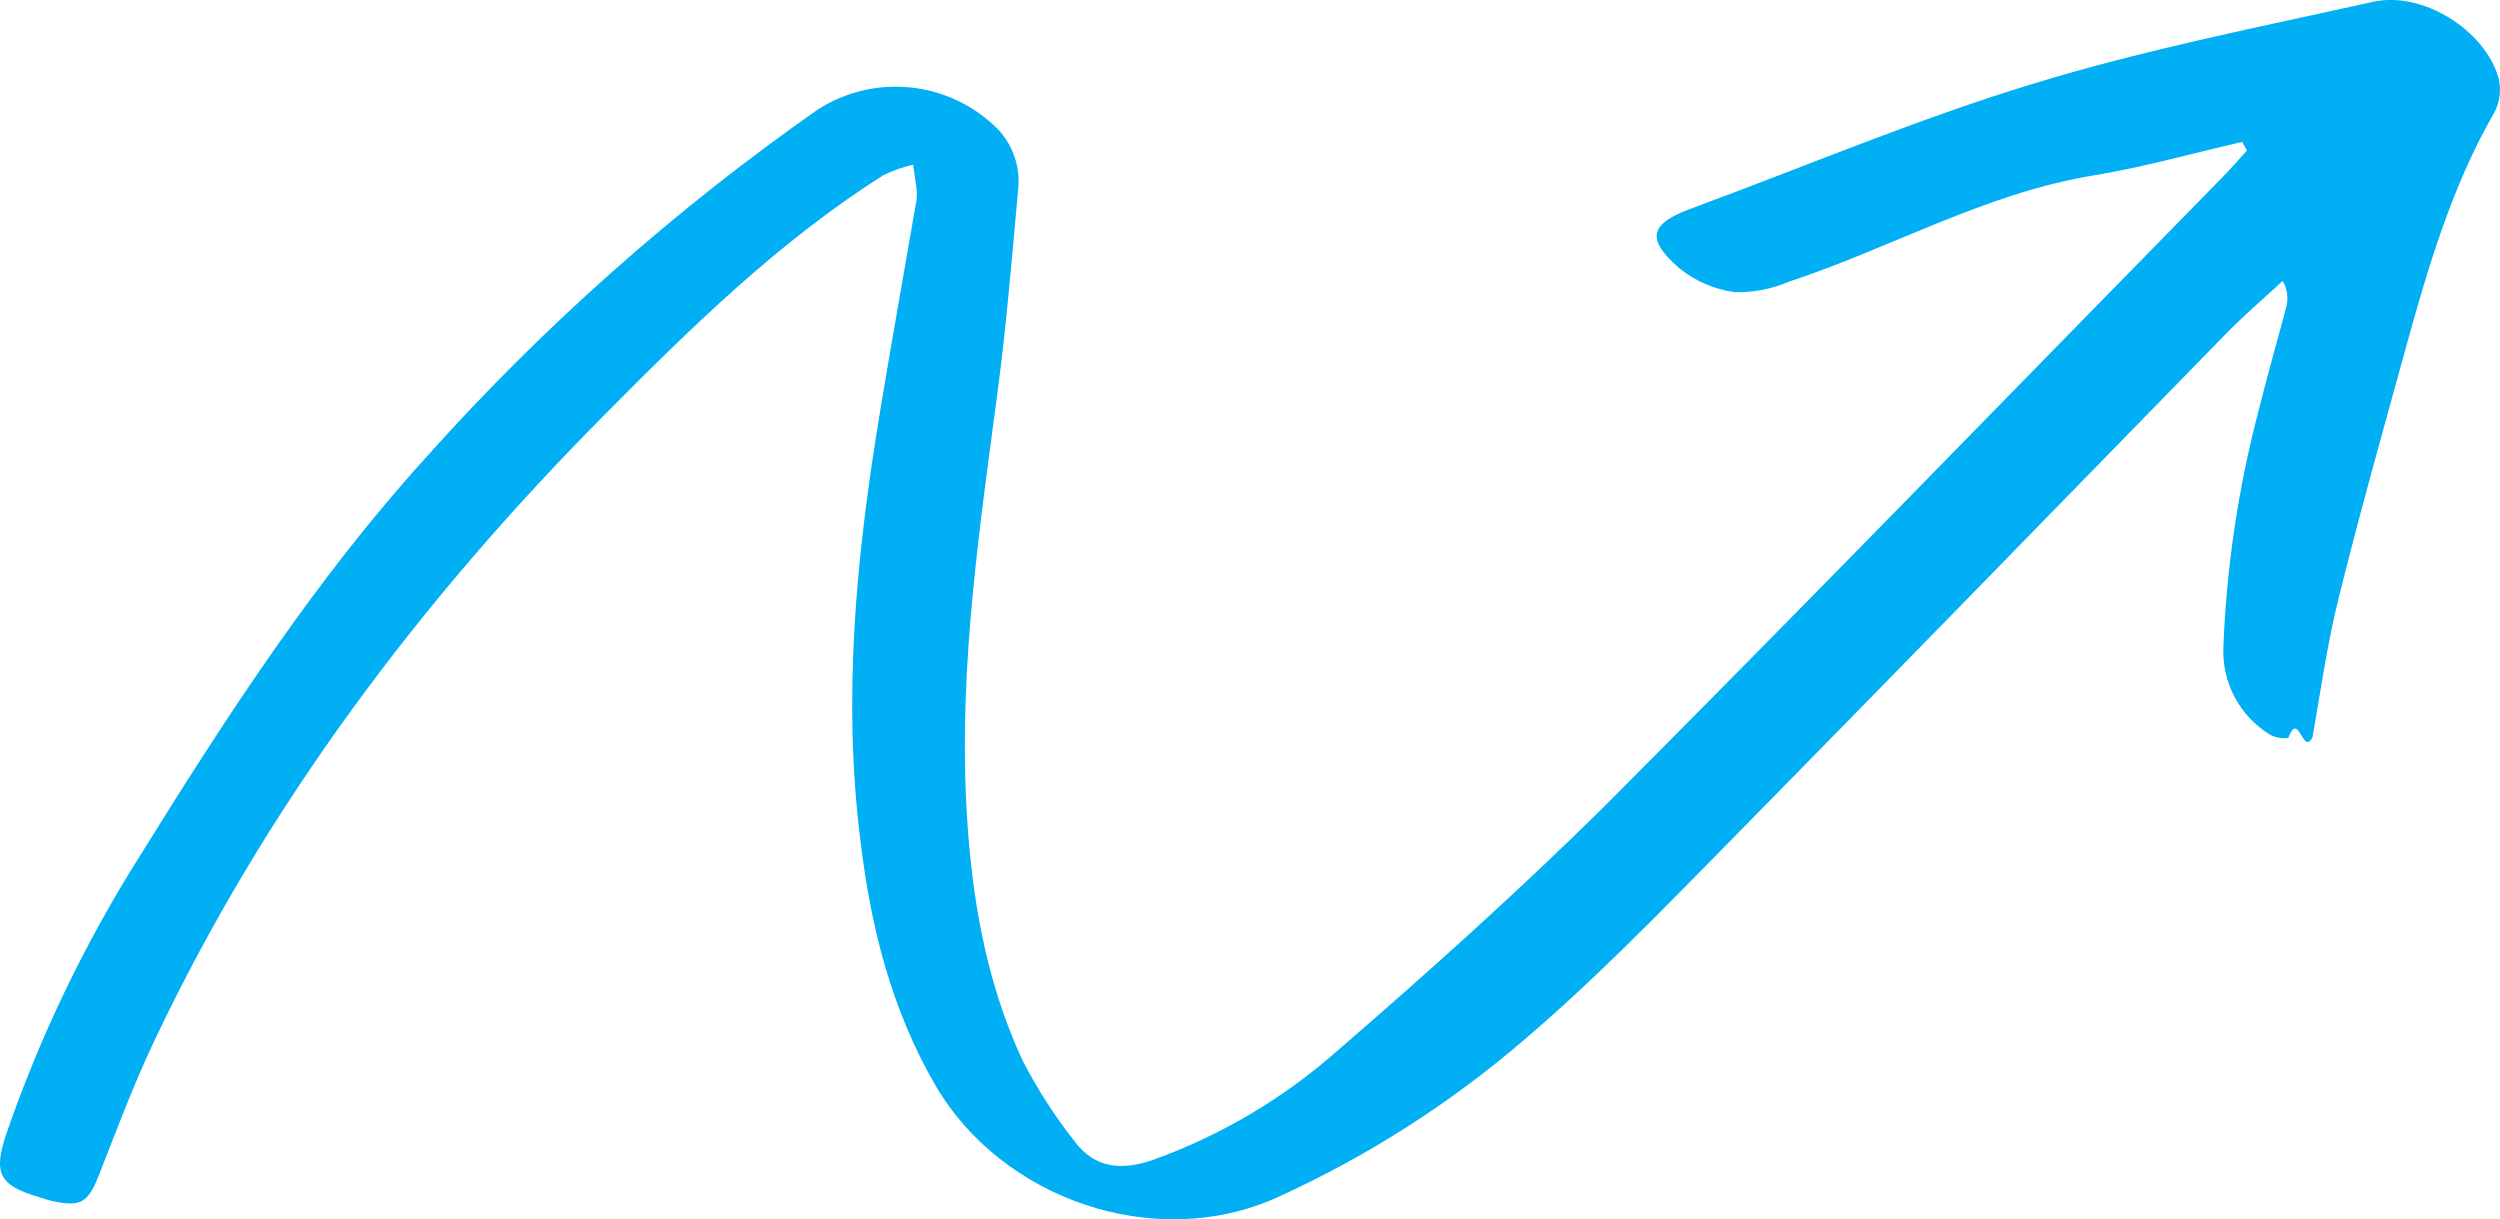 <?xml version="1.0" encoding="UTF-8"?>
<svg id="Layer_2" data-name="Layer 2" xmlns="http://www.w3.org/2000/svg" viewBox="0 0 194.14 94.69">
  <g id="Layer_1-2" data-name="Layer 1">
    <path d="m174.12,11.02c-3.9.89-7.77,2-11.71,2.63-8.33,1.41-15.64,5.64-23.53,8.24-1.31.56-2.73.83-4.15.8-1.58-.21-3.08-.85-4.32-1.86-2.63-2.28-2.3-3.45.93-4.64,8.9-3.28,17.67-7,26.72-9.74,8.59-2.62,17.45-4.36,26.23-6.31,3.84-.85,8.66,2.19,9.73,5.89.23.9.12,1.86-.31,2.69-3.3,5.71-5.14,12-6.87,18.24-1.79,6.53-3.63,13-5.26,19.61-.89,3.58-1.39,7.27-2,10.68-.78,1.48-1.06-2.15-1.88.06-.5.06-1-.03-1.44-.27-2.34-1.44-3.72-4.03-3.6-6.78.24-6.23,1.16-12.41,2.75-18.44.67-2.69,1.44-5.36,2.14-8,.17-.68.07-1.4-.29-2-1.5,1.39-3.05,2.71-4.47,4.17-13.18,13.5-26.37,27.06-39.62,40.53-4.77,4.85-9.55,9.74-14.72,14.15-5.81,5.01-12.31,9.16-19.3,12.33-9.48,4.26-21.37.12-26.51-8.72-3.39-5.84-5-12.21-5.8-18.82-1.44-11.24-.34-22.38,1.5-33.48.87-5.3,1.82-10.57,2.73-15.86.09-.37.13-.76.13-1.14-.06-.73-.19-1.46-.29-2.19-.8.18-1.57.45-2.3.81-8.17,5.17-15,11.89-21.76,18.71-14.18,14.29-26.24,30.29-34.88,48.55-1.6,3.37-2.91,6.88-4.27,10.35-.86,2.18-1.39,2.54-3.64,2.06-.37-.08-.74-.22-1.1-.33-3-.89-3.5-1.81-2.48-4.86,2.62-7.61,6.13-14.9,10.44-21.7,6.69-10.78,13.56-21.36,22.09-30.78,9.08-10.17,19.3-19.25,30.46-27.07,4.43-2.87,10.27-2.25,14,1.48,1.21,1.27,1.8,3.02,1.59,4.76-.47,5.15-.89,10.31-1.56,15.43-1.41,10.65-3,21.27-2.47,32.06.34,6.94,1.43,13.75,4.38,20.09,1.13,2.2,2.47,4.29,4,6.23,1.59,2.18,3.72,2.34,6.16,1.48,5.25-1.89,10.1-4.76,14.28-8.46,7.09-6.12,14.09-12.41,20.76-19,16.11-16.16,32-32.55,48-48.86.65-.66,1.25-1.36,1.88-2.05l-.37-.67Z" style="fill: #01aff5; stroke-width: 0px;"/>
  </g>
</svg>